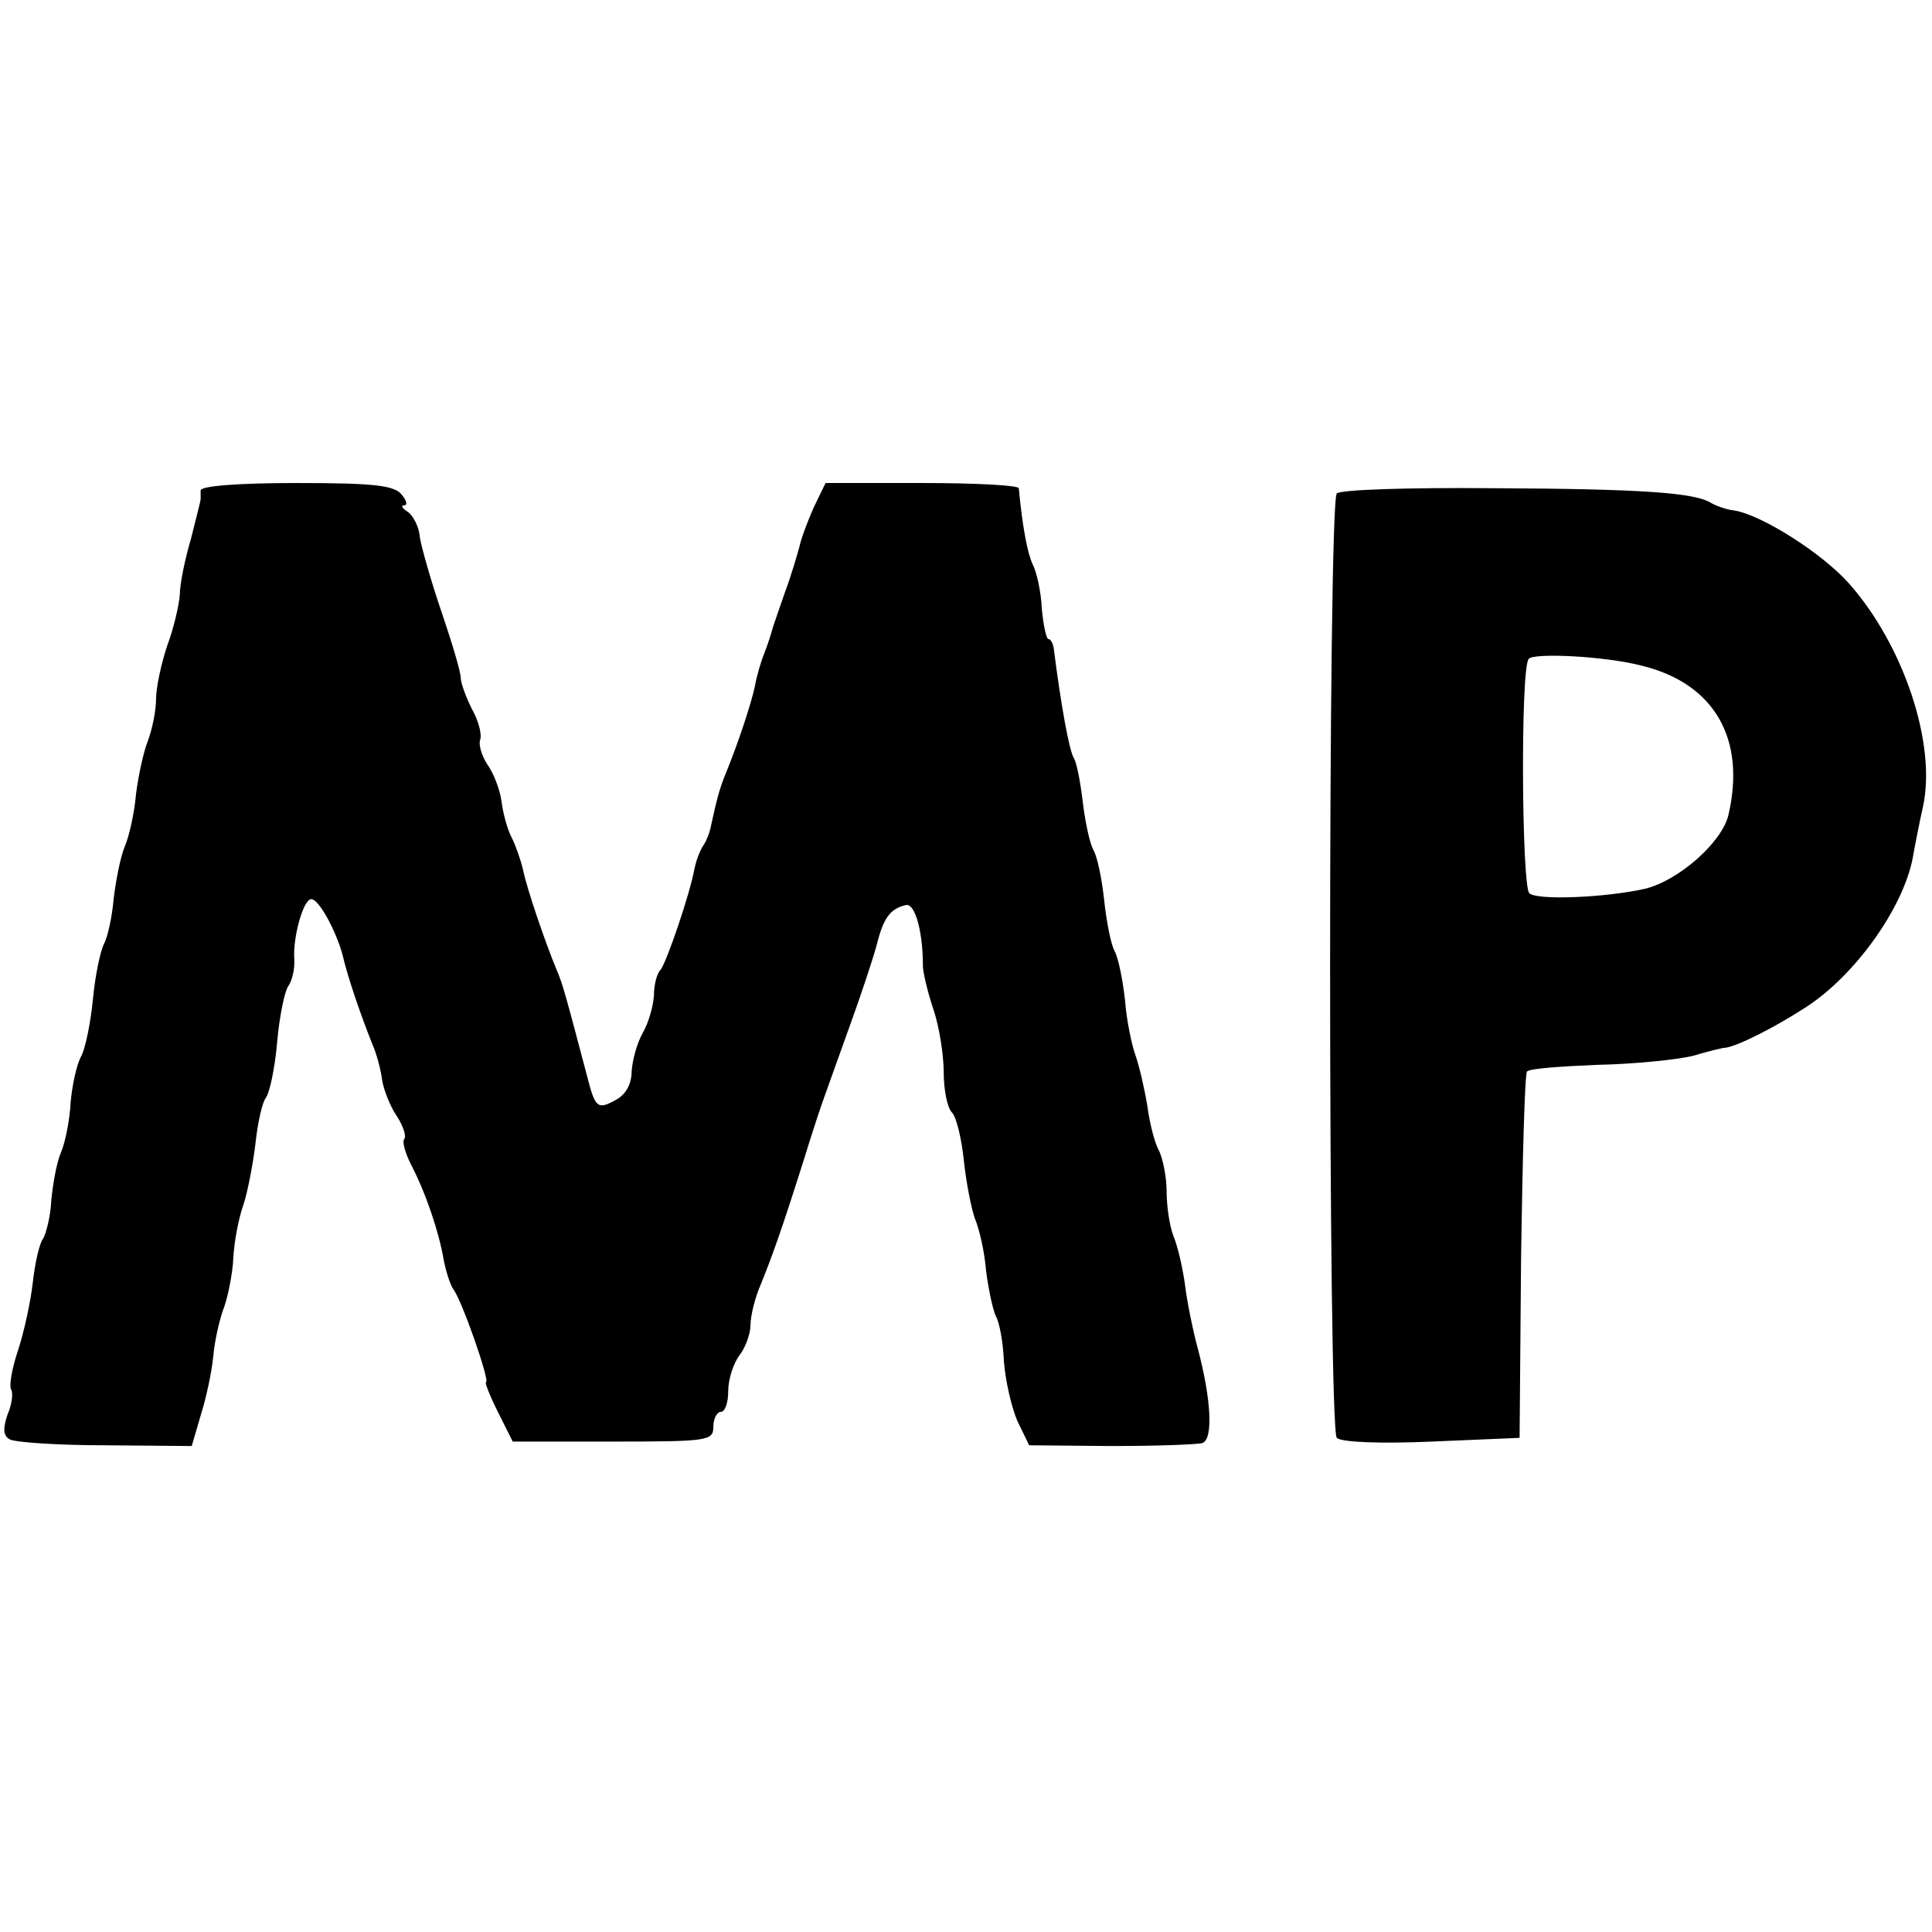 <?xml version="1.0" standalone="no"?>
<!DOCTYPE svg PUBLIC "-//W3C//DTD SVG 20010904//EN"
 "http://www.w3.org/TR/2001/REC-SVG-20010904/DTD/svg10.dtd">
<svg version="1.0" xmlns="http://www.w3.org/2000/svg"
 width="260pt" height="260pt" viewBox="0 0 260 260"
 preserveAspectRatio="xMidYMid meet">
<g transform="translate(0,260) scale(0.1,-0.1)"
fill="#000000" stroke="none">
<path d="M270 1940 c0 -5 0 -11 0 -12 0 -2 -6 -25 -13 -53 -8 -27 -15 -61 -15
-75 -1 -14 -8 -45 -17 -69 -8 -24 -15 -56 -15 -72 0 -15 -5 -40 -11 -56 -6
-15 -13 -48 -16 -72 -2 -24 -9 -56 -15 -70 -6 -14 -12 -46 -15 -70 -2 -24 -8
-52 -13 -61 -5 -10 -12 -43 -15 -75 -3 -31 -10 -66 -16 -77 -6 -11 -12 -39
-14 -62 -1 -22 -7 -53 -13 -67 -6 -14 -11 -43 -13 -65 -1 -21 -7 -44 -11 -51
-5 -6 -11 -33 -14 -60 -3 -26 -12 -67 -20 -91 -8 -24 -12 -47 -9 -52 3 -5 1
-20 -5 -34 -6 -18 -6 -28 3 -33 7 -4 64 -8 129 -8 l116 -1 12 41 c7 22 15 58
17 80 2 22 9 52 15 67 5 15 11 44 12 65 1 21 7 54 14 73 6 19 13 57 16 83 3
27 9 54 14 60 5 7 12 40 15 75 3 34 10 68 15 75 5 7 9 23 8 37 -2 28 12 80 23
80 10 0 33 -42 42 -75 7 -31 26 -85 40 -120 5 -11 11 -32 13 -47 2 -14 11 -37
20 -50 9 -14 13 -27 10 -31 -3 -3 1 -18 9 -34 20 -38 38 -92 44 -128 3 -16 9
-34 13 -40 11 -13 50 -125 44 -125 -2 0 5 -18 16 -40 l20 -40 135 0 c128 0
135 1 135 20 0 11 5 20 10 20 6 0 10 13 10 28 0 16 7 37 15 48 8 10 15 29 15
41 0 12 6 37 14 55 15 37 28 73 58 168 11 36 23 72 26 80 3 8 18 51 34 95 16
44 33 95 38 114 9 36 18 48 39 53 12 3 23 -34 23 -82 0 -8 6 -34 14 -58 8 -23
14 -62 14 -85 0 -24 5 -48 11 -54 6 -6 13 -35 16 -64 3 -29 10 -65 15 -79 6
-14 13 -45 15 -70 3 -24 9 -52 13 -61 5 -8 10 -36 11 -61 2 -26 10 -61 18 -80
l16 -33 110 -1 c61 0 116 2 123 4 15 5 12 59 -6 127 -6 22 -14 60 -17 84 -3
23 -10 54 -16 68 -5 13 -9 40 -9 59 0 20 -5 44 -10 55 -6 10 -13 38 -16 61 -4
24 -11 54 -16 68 -5 14 -12 47 -14 74 -3 27 -9 57 -14 66 -5 9 -11 40 -14 68
-3 28 -9 59 -15 69 -5 10 -11 39 -14 65 -3 25 -8 52 -12 58 -6 10 -17 69 -27
148 -1 6 -4 12 -7 12 -3 0 -7 19 -9 41 -1 23 -7 49 -12 59 -7 14 -14 50 -19
103 -1 4 -59 7 -131 7 l-129 0 -16 -33 c-8 -18 -17 -42 -19 -52 -3 -11 -11
-39 -20 -63 -8 -23 -16 -46 -17 -50 -1 -4 -5 -17 -10 -30 -5 -12 -11 -33 -13
-45 -5 -24 -23 -78 -39 -117 -9 -22 -12 -34 -21 -75 -1 -5 -5 -16 -9 -22 -5
-7 -10 -21 -12 -30 -6 -35 -38 -128 -46 -138 -5 -5 -9 -20 -9 -35 -1 -14 -7
-36 -15 -50 -8 -14 -14 -37 -15 -52 0 -17 -8 -31 -21 -38 -25 -14 -28 -11 -39
32 -28 106 -33 125 -41 143 -15 36 -40 109 -45 134 -3 13 -10 33 -15 43 -6 11
-12 33 -14 49 -2 16 -11 39 -19 50 -8 12 -12 27 -10 33 3 7 -2 26 -11 42 -8
16 -15 35 -15 42 0 8 -12 48 -26 89 -14 41 -27 87 -29 100 -1 14 -9 29 -16 34
-8 5 -10 9 -5 9 5 0 3 7 -4 15 -10 12 -39 15 -141 15 -79 0 -129 -4 -129 -10z"/>
<path d="M1799 1936 c-12 -13 -12 -1259 0 -1271 6 -6 59 -8 128 -5 l118 5 2
244 c2 134 5 246 8 249 3 4 46 7 95 9 50 1 107 7 128 12 20 6 40 11 44 11 16
2 66 27 109 55 66 43 130 133 143 200 3 17 9 48 14 70 18 84 -26 216 -99 299
-36 41 -118 93 -155 99 -10 1 -24 6 -31 10 -22 14 -92 19 -293 20 -116 1 -205
-2 -211 -7z m411 -232 c97 -24 140 -98 116 -201 -9 -37 -67 -88 -112 -99 -53
-12 -146 -16 -156 -6 -10 10 -12 298 -1 315 5 9 104 4 153 -9z"/>
</g>
</svg>
